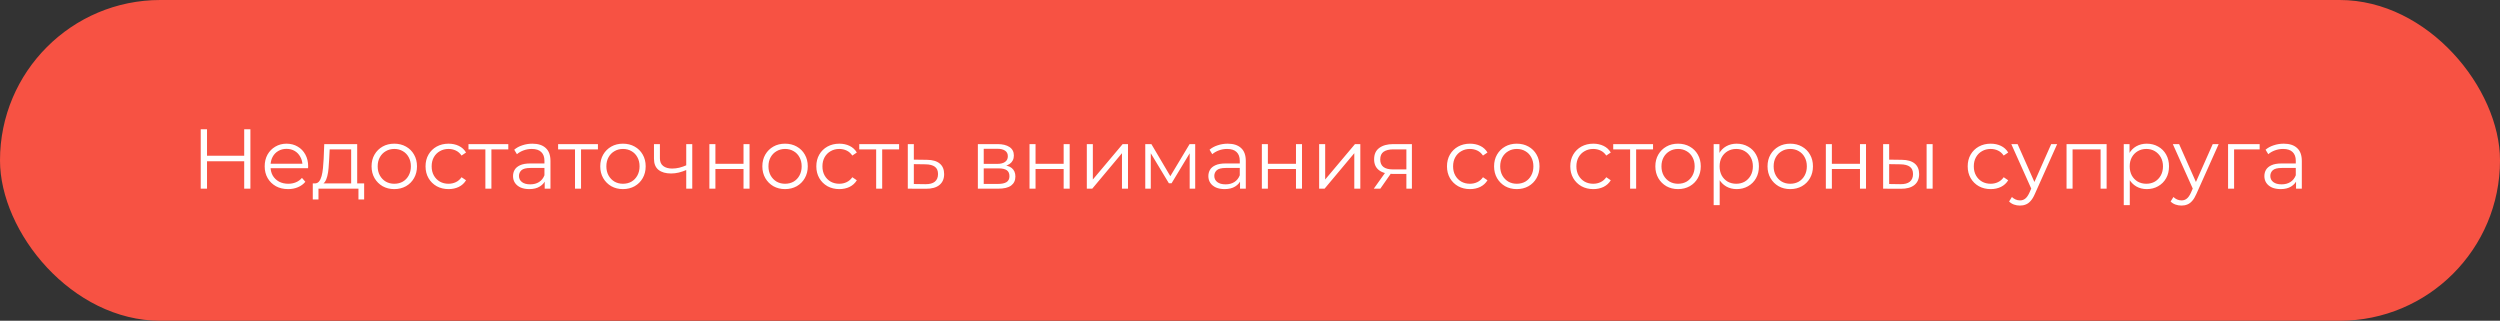 <?xml version="1.0" encoding="UTF-8"?> <svg xmlns="http://www.w3.org/2000/svg" width="530" height="68" viewBox="0 0 530 68" fill="none"><rect x="0" y="0" width="530" height="68" fill="#333333" stroke="none"/><rect width="530" height="68" rx="34" fill="#F75243"></rect><path d="M51.771 27.4H53.085V40H51.771V27.4ZM43.887 40H42.555V27.4H43.887V40ZM51.897 34.186H43.743V33.016H51.897V34.186ZM61.082 40.09C60.098 40.09 59.234 39.886 58.49 39.478C57.746 39.058 57.164 38.488 56.744 37.768C56.324 37.036 56.114 36.202 56.114 35.266C56.114 34.33 56.312 33.502 56.708 32.782C57.116 32.062 57.668 31.498 58.364 31.09C59.072 30.67 59.864 30.46 60.74 30.46C61.628 30.46 62.414 30.664 63.098 31.072C63.794 31.468 64.34 32.032 64.736 32.764C65.132 33.484 65.33 34.318 65.33 35.266C65.33 35.326 65.324 35.392 65.312 35.464C65.312 35.524 65.312 35.59 65.312 35.662H57.086V34.708H64.628L64.124 35.086C64.124 34.402 63.974 33.796 63.674 33.268C63.386 32.728 62.99 32.308 62.486 32.008C61.982 31.708 61.4 31.558 60.74 31.558C60.092 31.558 59.51 31.708 58.994 32.008C58.478 32.308 58.076 32.728 57.788 33.268C57.5 33.808 57.356 34.426 57.356 35.122V35.32C57.356 36.04 57.512 36.676 57.824 37.228C58.148 37.768 58.592 38.194 59.156 38.506C59.732 38.806 60.386 38.956 61.118 38.956C61.694 38.956 62.228 38.854 62.72 38.65C63.224 38.446 63.656 38.134 64.016 37.714L64.736 38.542C64.316 39.046 63.788 39.43 63.152 39.694C62.528 39.958 61.838 40.09 61.082 40.09ZM74.445 39.388V31.666H69.891L69.784 33.772C69.76 34.408 69.718 35.032 69.657 35.644C69.609 36.256 69.519 36.82 69.388 37.336C69.267 37.84 69.094 38.254 68.865 38.578C68.638 38.89 68.344 39.07 67.984 39.118L66.706 38.884C67.078 38.896 67.383 38.764 67.624 38.488C67.864 38.2 68.049 37.81 68.181 37.318C68.314 36.826 68.409 36.268 68.469 35.644C68.529 35.008 68.578 34.36 68.614 33.7L68.74 30.55H75.724V39.388H74.445ZM66.309 42.286V38.884H77.2V42.286H75.993V40H67.516V42.286H66.309ZM83.578 40.09C82.666 40.09 81.844 39.886 81.112 39.478C80.392 39.058 79.822 38.488 79.402 37.768C78.982 37.036 78.772 36.202 78.772 35.266C78.772 34.318 78.982 33.484 79.402 32.764C79.822 32.044 80.392 31.48 81.112 31.072C81.832 30.664 82.654 30.46 83.578 30.46C84.514 30.46 85.342 30.664 86.062 31.072C86.794 31.48 87.364 32.044 87.772 32.764C88.192 33.484 88.402 34.318 88.402 35.266C88.402 36.202 88.192 37.036 87.772 37.768C87.364 38.488 86.794 39.058 86.062 39.478C85.33 39.886 84.502 40.09 83.578 40.09ZM83.578 38.956C84.262 38.956 84.868 38.806 85.396 38.506C85.924 38.194 86.338 37.762 86.638 37.21C86.95 36.646 87.106 35.998 87.106 35.266C87.106 34.522 86.95 33.874 86.638 33.322C86.338 32.77 85.924 32.344 85.396 32.044C84.868 31.732 84.268 31.576 83.596 31.576C82.924 31.576 82.324 31.732 81.796 32.044C81.268 32.344 80.848 32.77 80.536 33.322C80.224 33.874 80.068 34.522 80.068 35.266C80.068 35.998 80.224 36.646 80.536 37.21C80.848 37.762 81.268 38.194 81.796 38.506C82.324 38.806 82.918 38.956 83.578 38.956ZM95.093 40.09C94.157 40.09 93.317 39.886 92.573 39.478C91.841 39.058 91.265 38.488 90.845 37.768C90.425 37.036 90.215 36.202 90.215 35.266C90.215 34.318 90.425 33.484 90.845 32.764C91.265 32.044 91.841 31.48 92.573 31.072C93.317 30.664 94.157 30.46 95.093 30.46C95.897 30.46 96.623 30.616 97.271 30.928C97.919 31.24 98.429 31.708 98.801 32.332L97.847 32.98C97.523 32.5 97.121 32.146 96.641 31.918C96.161 31.69 95.639 31.576 95.075 31.576C94.403 31.576 93.797 31.732 93.257 32.044C92.717 32.344 92.291 32.77 91.979 33.322C91.667 33.874 91.511 34.522 91.511 35.266C91.511 36.01 91.667 36.658 91.979 37.21C92.291 37.762 92.717 38.194 93.257 38.506C93.797 38.806 94.403 38.956 95.075 38.956C95.639 38.956 96.161 38.842 96.641 38.614C97.121 38.386 97.523 38.038 97.847 37.57L98.801 38.218C98.429 38.83 97.919 39.298 97.271 39.622C96.623 39.934 95.897 40.09 95.093 40.09ZM102.9 40V31.324L103.224 31.666H99.318V30.55H107.76V31.666H103.854L104.178 31.324V40H102.9ZM115.476 40V37.912L115.422 37.57V34.078C115.422 33.274 115.194 32.656 114.738 32.224C114.294 31.792 113.628 31.576 112.74 31.576C112.128 31.576 111.546 31.678 110.994 31.882C110.442 32.086 109.974 32.356 109.59 32.692L109.014 31.738C109.494 31.33 110.07 31.018 110.742 30.802C111.414 30.574 112.122 30.46 112.866 30.46C114.09 30.46 115.032 30.766 115.692 31.378C116.364 31.978 116.7 32.896 116.7 34.132V40H115.476ZM112.218 40.09C111.51 40.09 110.892 39.976 110.364 39.748C109.848 39.508 109.452 39.184 109.176 38.776C108.9 38.356 108.762 37.876 108.762 37.336C108.762 36.844 108.876 36.4 109.104 36.004C109.344 35.596 109.728 35.272 110.256 35.032C110.796 34.78 111.516 34.654 112.416 34.654H115.674V35.608H112.452C111.54 35.608 110.904 35.77 110.544 36.094C110.196 36.418 110.022 36.82 110.022 37.3C110.022 37.84 110.232 38.272 110.652 38.596C111.072 38.92 111.66 39.082 112.416 39.082C113.136 39.082 113.754 38.92 114.27 38.596C114.798 38.26 115.182 37.78 115.422 37.156L115.71 38.038C115.47 38.662 115.05 39.16 114.45 39.532C113.862 39.904 113.118 40.09 112.218 40.09ZM121.902 40V31.324L122.226 31.666H118.32V30.55H126.762V31.666H122.856L123.18 31.324V40H121.902ZM132.059 40.09C131.147 40.09 130.325 39.886 129.593 39.478C128.873 39.058 128.303 38.488 127.883 37.768C127.463 37.036 127.253 36.202 127.253 35.266C127.253 34.318 127.463 33.484 127.883 32.764C128.303 32.044 128.873 31.48 129.593 31.072C130.313 30.664 131.135 30.46 132.059 30.46C132.995 30.46 133.823 30.664 134.543 31.072C135.275 31.48 135.845 32.044 136.253 32.764C136.673 33.484 136.883 34.318 136.883 35.266C136.883 36.202 136.673 37.036 136.253 37.768C135.845 38.488 135.275 39.058 134.543 39.478C133.811 39.886 132.983 40.09 132.059 40.09ZM132.059 38.956C132.743 38.956 133.349 38.806 133.877 38.506C134.405 38.194 134.819 37.762 135.119 37.21C135.431 36.646 135.587 35.998 135.587 35.266C135.587 34.522 135.431 33.874 135.119 33.322C134.819 32.77 134.405 32.344 133.877 32.044C133.349 31.732 132.749 31.576 132.077 31.576C131.405 31.576 130.805 31.732 130.277 32.044C129.749 32.344 129.329 32.77 129.017 33.322C128.705 33.874 128.549 34.522 128.549 35.266C128.549 35.998 128.705 36.646 129.017 37.21C129.329 37.762 129.749 38.194 130.277 38.506C130.805 38.806 131.399 38.956 132.059 38.956ZM145.59 36.004C145.038 36.244 144.48 36.436 143.916 36.58C143.364 36.712 142.812 36.778 142.26 36.778C141.144 36.778 140.262 36.526 139.614 36.022C138.966 35.506 138.642 34.714 138.642 33.646V30.55H139.902V33.574C139.902 34.294 140.136 34.834 140.604 35.194C141.072 35.554 141.702 35.734 142.494 35.734C142.974 35.734 143.478 35.674 144.006 35.554C144.534 35.422 145.068 35.236 145.608 34.996L145.59 36.004ZM145.482 40V30.55H146.76V40H145.482ZM150.389 40V30.55H151.667V34.726H157.625V30.55H158.903V40H157.625V35.824H151.667V40H150.389ZM166.424 40.09C165.512 40.09 164.69 39.886 163.958 39.478C163.238 39.058 162.668 38.488 162.248 37.768C161.828 37.036 161.618 36.202 161.618 35.266C161.618 34.318 161.828 33.484 162.248 32.764C162.668 32.044 163.238 31.48 163.958 31.072C164.678 30.664 165.5 30.46 166.424 30.46C167.36 30.46 168.188 30.664 168.908 31.072C169.64 31.48 170.21 32.044 170.618 32.764C171.038 33.484 171.248 34.318 171.248 35.266C171.248 36.202 171.038 37.036 170.618 37.768C170.21 38.488 169.64 39.058 168.908 39.478C168.176 39.886 167.348 40.09 166.424 40.09ZM166.424 38.956C167.108 38.956 167.714 38.806 168.242 38.506C168.77 38.194 169.184 37.762 169.484 37.21C169.796 36.646 169.952 35.998 169.952 35.266C169.952 34.522 169.796 33.874 169.484 33.322C169.184 32.77 168.77 32.344 168.242 32.044C167.714 31.732 167.114 31.576 166.442 31.576C165.77 31.576 165.17 31.732 164.642 32.044C164.114 32.344 163.694 32.77 163.382 33.322C163.07 33.874 162.914 34.522 162.914 35.266C162.914 35.998 163.07 36.646 163.382 37.21C163.694 37.762 164.114 38.194 164.642 38.506C165.17 38.806 165.764 38.956 166.424 38.956ZM177.939 40.09C177.003 40.09 176.163 39.886 175.419 39.478C174.687 39.058 174.111 38.488 173.691 37.768C173.271 37.036 173.061 36.202 173.061 35.266C173.061 34.318 173.271 33.484 173.691 32.764C174.111 32.044 174.687 31.48 175.419 31.072C176.163 30.664 177.003 30.46 177.939 30.46C178.743 30.46 179.469 30.616 180.117 30.928C180.765 31.24 181.275 31.708 181.647 32.332L180.693 32.98C180.369 32.5 179.967 32.146 179.487 31.918C179.007 31.69 178.485 31.576 177.921 31.576C177.249 31.576 176.643 31.732 176.103 32.044C175.563 32.344 175.137 32.77 174.825 33.322C174.513 33.874 174.357 34.522 174.357 35.266C174.357 36.01 174.513 36.658 174.825 37.21C175.137 37.762 175.563 38.194 176.103 38.506C176.643 38.806 177.249 38.956 177.921 38.956C178.485 38.956 179.007 38.842 179.487 38.614C179.967 38.386 180.369 38.038 180.693 37.57L181.647 38.218C181.275 38.83 180.765 39.298 180.117 39.622C179.469 39.934 178.743 40.09 177.939 40.09ZM185.746 40V31.324L186.07 31.666H182.164V30.55H190.606V31.666H186.7L187.024 31.324V40H185.746ZM196.522 33.88C197.71 33.892 198.61 34.156 199.222 34.672C199.846 35.188 200.158 35.932 200.158 36.904C200.158 37.912 199.822 38.686 199.15 39.226C198.49 39.766 197.53 40.03 196.27 40.018L192.454 40V30.55H193.732V33.844L196.522 33.88ZM196.198 39.046C197.074 39.058 197.734 38.884 198.178 38.524C198.634 38.152 198.862 37.612 198.862 36.904C198.862 36.196 198.64 35.68 198.196 35.356C197.752 35.02 197.086 34.846 196.198 34.834L193.732 34.798V39.01L196.198 39.046ZM207.307 40V30.55H211.483C212.551 30.55 213.391 30.754 214.003 31.162C214.627 31.57 214.939 32.17 214.939 32.962C214.939 33.73 214.645 34.324 214.057 34.744C213.469 35.152 212.695 35.356 211.735 35.356L211.987 34.978C213.115 34.978 213.943 35.188 214.471 35.608C214.999 36.028 215.263 36.634 215.263 37.426C215.263 38.242 214.963 38.878 214.363 39.334C213.775 39.778 212.857 40 211.609 40H207.307ZM208.549 38.992H211.555C212.359 38.992 212.965 38.866 213.373 38.614C213.793 38.35 214.003 37.93 214.003 37.354C214.003 36.778 213.817 36.358 213.445 36.094C213.073 35.83 212.485 35.698 211.681 35.698H208.549V38.992ZM208.549 34.744H211.393C212.125 34.744 212.683 34.606 213.067 34.33C213.463 34.054 213.661 33.652 213.661 33.124C213.661 32.596 213.463 32.2 213.067 31.936C212.683 31.672 212.125 31.54 211.393 31.54H208.549V34.744ZM218.258 40V30.55H219.536V34.726H225.494V30.55H226.772V40H225.494V35.824H219.536V40H218.258ZM230.405 40V30.55H231.683V38.056L238.001 30.55H239.135V40H237.857V32.476L231.557 40H230.405ZM242.797 40V30.55H244.093L248.377 37.804H247.837L252.193 30.55H253.381V40H252.211V32.008L252.445 32.116L248.377 38.848H247.801L243.697 32.044L243.967 31.99V40H242.797ZM262.886 40V37.912L262.832 37.57V34.078C262.832 33.274 262.604 32.656 262.148 32.224C261.704 31.792 261.038 31.576 260.15 31.576C259.538 31.576 258.956 31.678 258.404 31.882C257.852 32.086 257.384 32.356 257 32.692L256.424 31.738C256.904 31.33 257.48 31.018 258.152 30.802C258.824 30.574 259.532 30.46 260.276 30.46C261.5 30.46 262.442 30.766 263.102 31.378C263.774 31.978 264.11 32.896 264.11 34.132V40H262.886ZM259.628 40.09C258.92 40.09 258.302 39.976 257.774 39.748C257.258 39.508 256.862 39.184 256.586 38.776C256.31 38.356 256.172 37.876 256.172 37.336C256.172 36.844 256.286 36.4 256.514 36.004C256.754 35.596 257.138 35.272 257.666 35.032C258.206 34.78 258.926 34.654 259.826 34.654H263.084V35.608H259.862C258.95 35.608 258.314 35.77 257.954 36.094C257.606 36.418 257.432 36.82 257.432 37.3C257.432 37.84 257.642 38.272 258.062 38.596C258.482 38.92 259.07 39.082 259.826 39.082C260.546 39.082 261.164 38.92 261.68 38.596C262.208 38.26 262.592 37.78 262.832 37.156L263.12 38.038C262.88 38.662 262.46 39.16 261.86 39.532C261.272 39.904 260.528 40.09 259.628 40.09ZM267.512 40V30.55H268.79V34.726H274.748V30.55H276.026V40H274.748V35.824H268.79V40H267.512ZM279.659 40V30.55H280.937V38.056L287.255 30.55H288.389V40H287.111V32.476L280.811 40H279.659ZM298.153 40V36.598L298.387 36.868H295.183C293.971 36.868 293.023 36.604 292.339 36.076C291.655 35.548 291.313 34.78 291.313 33.772C291.313 32.692 291.679 31.888 292.411 31.36C293.143 30.82 294.121 30.55 295.345 30.55H299.323V40H298.153ZM291.241 40L293.833 36.364H295.165L292.627 40H291.241ZM298.153 36.22V31.288L298.387 31.666H295.381C294.505 31.666 293.821 31.834 293.329 32.17C292.849 32.506 292.609 33.052 292.609 33.808C292.609 35.212 293.503 35.914 295.291 35.914H298.387L298.153 36.22ZM311.638 40.09C310.702 40.09 309.862 39.886 309.118 39.478C308.386 39.058 307.81 38.488 307.39 37.768C306.97 37.036 306.76 36.202 306.76 35.266C306.76 34.318 306.97 33.484 307.39 32.764C307.81 32.044 308.386 31.48 309.118 31.072C309.862 30.664 310.702 30.46 311.638 30.46C312.442 30.46 313.168 30.616 313.816 30.928C314.464 31.24 314.974 31.708 315.346 32.332L314.392 32.98C314.068 32.5 313.666 32.146 313.186 31.918C312.706 31.69 312.184 31.576 311.62 31.576C310.948 31.576 310.342 31.732 309.802 32.044C309.262 32.344 308.836 32.77 308.524 33.322C308.212 33.874 308.056 34.522 308.056 35.266C308.056 36.01 308.212 36.658 308.524 37.21C308.836 37.762 309.262 38.194 309.802 38.506C310.342 38.806 310.948 38.956 311.62 38.956C312.184 38.956 312.706 38.842 313.186 38.614C313.666 38.386 314.068 38.038 314.392 37.57L315.346 38.218C314.974 38.83 314.464 39.298 313.816 39.622C313.168 39.934 312.442 40.09 311.638 40.09ZM321.551 40.09C320.639 40.09 319.817 39.886 319.085 39.478C318.365 39.058 317.795 38.488 317.375 37.768C316.955 37.036 316.745 36.202 316.745 35.266C316.745 34.318 316.955 33.484 317.375 32.764C317.795 32.044 318.365 31.48 319.085 31.072C319.805 30.664 320.627 30.46 321.551 30.46C322.487 30.46 323.315 30.664 324.035 31.072C324.767 31.48 325.337 32.044 325.745 32.764C326.165 33.484 326.375 34.318 326.375 35.266C326.375 36.202 326.165 37.036 325.745 37.768C325.337 38.488 324.767 39.058 324.035 39.478C323.303 39.886 322.475 40.09 321.551 40.09ZM321.551 38.956C322.235 38.956 322.841 38.806 323.369 38.506C323.897 38.194 324.311 37.762 324.611 37.21C324.923 36.646 325.079 35.998 325.079 35.266C325.079 34.522 324.923 33.874 324.611 33.322C324.311 32.77 323.897 32.344 323.369 32.044C322.841 31.732 322.241 31.576 321.569 31.576C320.897 31.576 320.297 31.732 319.769 32.044C319.241 32.344 318.821 32.77 318.509 33.322C318.197 33.874 318.041 34.522 318.041 35.266C318.041 35.998 318.197 36.646 318.509 37.21C318.821 37.762 319.241 38.194 319.769 38.506C320.297 38.806 320.891 38.956 321.551 38.956ZM337.777 40.09C336.841 40.09 336.001 39.886 335.257 39.478C334.525 39.058 333.949 38.488 333.529 37.768C333.109 37.036 332.899 36.202 332.899 35.266C332.899 34.318 333.109 33.484 333.529 32.764C333.949 32.044 334.525 31.48 335.257 31.072C336.001 30.664 336.841 30.46 337.777 30.46C338.581 30.46 339.307 30.616 339.955 30.928C340.603 31.24 341.113 31.708 341.485 32.332L340.531 32.98C340.207 32.5 339.805 32.146 339.325 31.918C338.845 31.69 338.323 31.576 337.759 31.576C337.087 31.576 336.481 31.732 335.941 32.044C335.401 32.344 334.975 32.77 334.663 33.322C334.351 33.874 334.195 34.522 334.195 35.266C334.195 36.01 334.351 36.658 334.663 37.21C334.975 37.762 335.401 38.194 335.941 38.506C336.481 38.806 337.087 38.956 337.759 38.956C338.323 38.956 338.845 38.842 339.325 38.614C339.805 38.386 340.207 38.038 340.531 37.57L341.485 38.218C341.113 38.83 340.603 39.298 339.955 39.622C339.307 39.934 338.581 40.09 337.777 40.09ZM345.584 40V31.324L345.908 31.666H342.002V30.55H350.444V31.666H346.538L346.862 31.324V40H345.584ZM355.74 40.09C354.828 40.09 354.006 39.886 353.274 39.478C352.554 39.058 351.984 38.488 351.564 37.768C351.144 37.036 350.934 36.202 350.934 35.266C350.934 34.318 351.144 33.484 351.564 32.764C351.984 32.044 352.554 31.48 353.274 31.072C353.994 30.664 354.816 30.46 355.74 30.46C356.676 30.46 357.504 30.664 358.224 31.072C358.956 31.48 359.526 32.044 359.934 32.764C360.354 33.484 360.564 34.318 360.564 35.266C360.564 36.202 360.354 37.036 359.934 37.768C359.526 38.488 358.956 39.058 358.224 39.478C357.492 39.886 356.664 40.09 355.74 40.09ZM355.74 38.956C356.424 38.956 357.03 38.806 357.558 38.506C358.086 38.194 358.5 37.762 358.8 37.21C359.112 36.646 359.268 35.998 359.268 35.266C359.268 34.522 359.112 33.874 358.8 33.322C358.5 32.77 358.086 32.344 357.558 32.044C357.03 31.732 356.43 31.576 355.758 31.576C355.086 31.576 354.486 31.732 353.958 32.044C353.43 32.344 353.01 32.77 352.698 33.322C352.386 33.874 352.23 34.522 352.23 35.266C352.23 35.998 352.386 36.646 352.698 37.21C353.01 37.762 353.43 38.194 353.958 38.506C354.486 38.806 355.08 38.956 355.74 38.956ZM368.174 40.09C367.358 40.09 366.62 39.904 365.96 39.532C365.3 39.148 364.772 38.602 364.376 37.894C363.992 37.174 363.8 36.298 363.8 35.266C363.8 34.234 363.992 33.364 364.376 32.656C364.76 31.936 365.282 31.39 365.942 31.018C366.602 30.646 367.346 30.46 368.174 30.46C369.074 30.46 369.878 30.664 370.586 31.072C371.306 31.468 371.87 32.032 372.278 32.764C372.686 33.484 372.89 34.318 372.89 35.266C372.89 36.226 372.686 37.066 372.278 37.786C371.87 38.506 371.306 39.07 370.586 39.478C369.878 39.886 369.074 40.09 368.174 40.09ZM363.296 43.492V30.55H364.52V33.394L364.394 35.284L364.574 37.192V43.492H363.296ZM368.084 38.956C368.756 38.956 369.356 38.806 369.884 38.506C370.412 38.194 370.832 37.762 371.144 37.21C371.456 36.646 371.612 35.998 371.612 35.266C371.612 34.534 371.456 33.892 371.144 33.34C370.832 32.788 370.412 32.356 369.884 32.044C369.356 31.732 368.756 31.576 368.084 31.576C367.412 31.576 366.806 31.732 366.266 32.044C365.738 32.356 365.318 32.788 365.006 33.34C364.706 33.892 364.556 34.534 364.556 35.266C364.556 35.998 364.706 36.646 365.006 37.21C365.318 37.762 365.738 38.194 366.266 38.506C366.806 38.806 367.412 38.956 368.084 38.956ZM379.523 40.09C378.611 40.09 377.789 39.886 377.057 39.478C376.337 39.058 375.767 38.488 375.347 37.768C374.927 37.036 374.717 36.202 374.717 35.266C374.717 34.318 374.927 33.484 375.347 32.764C375.767 32.044 376.337 31.48 377.057 31.072C377.777 30.664 378.599 30.46 379.523 30.46C380.459 30.46 381.287 30.664 382.007 31.072C382.739 31.48 383.309 32.044 383.717 32.764C384.137 33.484 384.347 34.318 384.347 35.266C384.347 36.202 384.137 37.036 383.717 37.768C383.309 38.488 382.739 39.058 382.007 39.478C381.275 39.886 380.447 40.09 379.523 40.09ZM379.523 38.956C380.207 38.956 380.813 38.806 381.341 38.506C381.869 38.194 382.283 37.762 382.583 37.21C382.895 36.646 383.051 35.998 383.051 35.266C383.051 34.522 382.895 33.874 382.583 33.322C382.283 32.77 381.869 32.344 381.341 32.044C380.813 31.732 380.213 31.576 379.541 31.576C378.869 31.576 378.269 31.732 377.741 32.044C377.213 32.344 376.793 32.77 376.481 33.322C376.169 33.874 376.013 34.522 376.013 35.266C376.013 35.998 376.169 36.646 376.481 37.21C376.793 37.762 377.213 38.194 377.741 38.506C378.269 38.806 378.863 38.956 379.523 38.956ZM387.079 40V30.55H388.357V34.726H394.315V30.55H395.593V40H394.315V35.824H388.357V40H387.079ZM408.441 40V30.55H409.719V40H408.441ZM403.203 33.88C404.391 33.892 405.297 34.156 405.921 34.672C406.545 35.188 406.857 35.932 406.857 36.904C406.857 37.912 406.521 38.686 405.849 39.226C405.177 39.766 404.217 40.03 402.969 40.018L399.225 40V30.55H400.503V33.844L403.203 33.88ZM402.879 39.046C403.767 39.058 404.433 38.884 404.877 38.524C405.333 38.152 405.561 37.612 405.561 36.904C405.561 36.196 405.339 35.68 404.895 35.356C404.451 35.02 403.779 34.846 402.879 34.834L400.503 34.798V39.01L402.879 39.046ZM422.029 40.09C421.093 40.09 420.253 39.886 419.509 39.478C418.777 39.058 418.201 38.488 417.781 37.768C417.361 37.036 417.151 36.202 417.151 35.266C417.151 34.318 417.361 33.484 417.781 32.764C418.201 32.044 418.777 31.48 419.509 31.072C420.253 30.664 421.093 30.46 422.029 30.46C422.833 30.46 423.559 30.616 424.207 30.928C424.855 31.24 425.365 31.708 425.737 32.332L424.783 32.98C424.459 32.5 424.057 32.146 423.577 31.918C423.097 31.69 422.575 31.576 422.011 31.576C421.339 31.576 420.733 31.732 420.193 32.044C419.653 32.344 419.227 32.77 418.915 33.322C418.603 33.874 418.447 34.522 418.447 35.266C418.447 36.01 418.603 36.658 418.915 37.21C419.227 37.762 419.653 38.194 420.193 38.506C420.733 38.806 421.339 38.956 422.011 38.956C422.575 38.956 423.097 38.842 423.577 38.614C424.057 38.386 424.459 38.038 424.783 37.57L425.737 38.218C425.365 38.83 424.855 39.298 424.207 39.622C423.559 39.934 422.833 40.09 422.029 40.09ZM428.233 43.582C427.789 43.582 427.363 43.51 426.955 43.366C426.559 43.222 426.217 43.006 425.929 42.718L426.523 41.764C426.763 41.992 427.021 42.166 427.297 42.286C427.585 42.418 427.903 42.484 428.251 42.484C428.671 42.484 429.031 42.364 429.331 42.124C429.643 41.896 429.937 41.488 430.213 40.9L430.825 39.514L430.969 39.316L434.857 30.55H436.117L431.383 41.134C431.119 41.746 430.825 42.232 430.501 42.592C430.189 42.952 429.847 43.204 429.475 43.348C429.103 43.504 428.689 43.582 428.233 43.582ZM430.753 40.27L426.397 30.55H427.729L431.581 39.226L430.753 40.27ZM438.108 40V30.55H446.604V40H445.326V31.324L445.65 31.666H439.062L439.386 31.324V40H438.108ZM455.115 40.09C454.299 40.09 453.561 39.904 452.901 39.532C452.241 39.148 451.713 38.602 451.317 37.894C450.933 37.174 450.741 36.298 450.741 35.266C450.741 34.234 450.933 33.364 451.317 32.656C451.701 31.936 452.223 31.39 452.883 31.018C453.543 30.646 454.287 30.46 455.115 30.46C456.015 30.46 456.819 30.664 457.527 31.072C458.247 31.468 458.811 32.032 459.219 32.764C459.627 33.484 459.831 34.318 459.831 35.266C459.831 36.226 459.627 37.066 459.219 37.786C458.811 38.506 458.247 39.07 457.527 39.478C456.819 39.886 456.015 40.09 455.115 40.09ZM450.237 43.492V30.55H451.461V33.394L451.335 35.284L451.515 37.192V43.492H450.237ZM455.025 38.956C455.697 38.956 456.297 38.806 456.825 38.506C457.353 38.194 457.773 37.762 458.085 37.21C458.397 36.646 458.553 35.998 458.553 35.266C458.553 34.534 458.397 33.892 458.085 33.34C457.773 32.788 457.353 32.356 456.825 32.044C456.297 31.732 455.697 31.576 455.025 31.576C454.353 31.576 453.747 31.732 453.207 32.044C452.679 32.356 452.259 32.788 451.947 33.34C451.647 33.892 451.497 34.534 451.497 35.266C451.497 35.998 451.647 36.646 451.947 37.21C452.259 37.762 452.679 38.194 453.207 38.506C453.747 38.806 454.353 38.956 455.025 38.956ZM462.475 43.582C462.031 43.582 461.605 43.51 461.197 43.366C460.801 43.222 460.459 43.006 460.171 42.718L460.765 41.764C461.005 41.992 461.263 42.166 461.539 42.286C461.827 42.418 462.145 42.484 462.493 42.484C462.913 42.484 463.273 42.364 463.573 42.124C463.885 41.896 464.179 41.488 464.455 40.9L465.067 39.514L465.211 39.316L469.099 30.55H470.359L465.625 41.134C465.361 41.746 465.067 42.232 464.743 42.592C464.431 42.952 464.089 43.204 463.717 43.348C463.345 43.504 462.931 43.582 462.475 43.582ZM464.995 40.27L460.639 30.55H461.971L465.823 39.226L464.995 40.27ZM472.35 40V30.55H479.046V31.666H473.304L473.628 31.342V40H472.35ZM486.761 40V37.912L486.707 37.57V34.078C486.707 33.274 486.479 32.656 486.023 32.224C485.579 31.792 484.913 31.576 484.025 31.576C483.413 31.576 482.831 31.678 482.279 31.882C481.727 32.086 481.259 32.356 480.875 32.692L480.299 31.738C480.779 31.33 481.355 31.018 482.027 30.802C482.699 30.574 483.407 30.46 484.151 30.46C485.375 30.46 486.317 30.766 486.977 31.378C487.649 31.978 487.985 32.896 487.985 34.132V40H486.761ZM483.503 40.09C482.795 40.09 482.177 39.976 481.649 39.748C481.133 39.508 480.737 39.184 480.461 38.776C480.185 38.356 480.047 37.876 480.047 37.336C480.047 36.844 480.161 36.4 480.389 36.004C480.629 35.596 481.013 35.272 481.541 35.032C482.081 34.78 482.801 34.654 483.701 34.654H486.959V35.608H483.737C482.825 35.608 482.189 35.77 481.829 36.094C481.481 36.418 481.307 36.82 481.307 37.3C481.307 37.84 481.517 38.272 481.937 38.596C482.357 38.92 482.945 39.082 483.701 39.082C484.421 39.082 485.039 38.92 485.555 38.596C486.083 38.26 486.467 37.78 486.707 37.156L486.995 38.038C486.755 38.662 486.335 39.16 485.735 39.532C485.147 39.904 484.403 40.09 483.503 40.09Z" fill="white"></path></svg> 